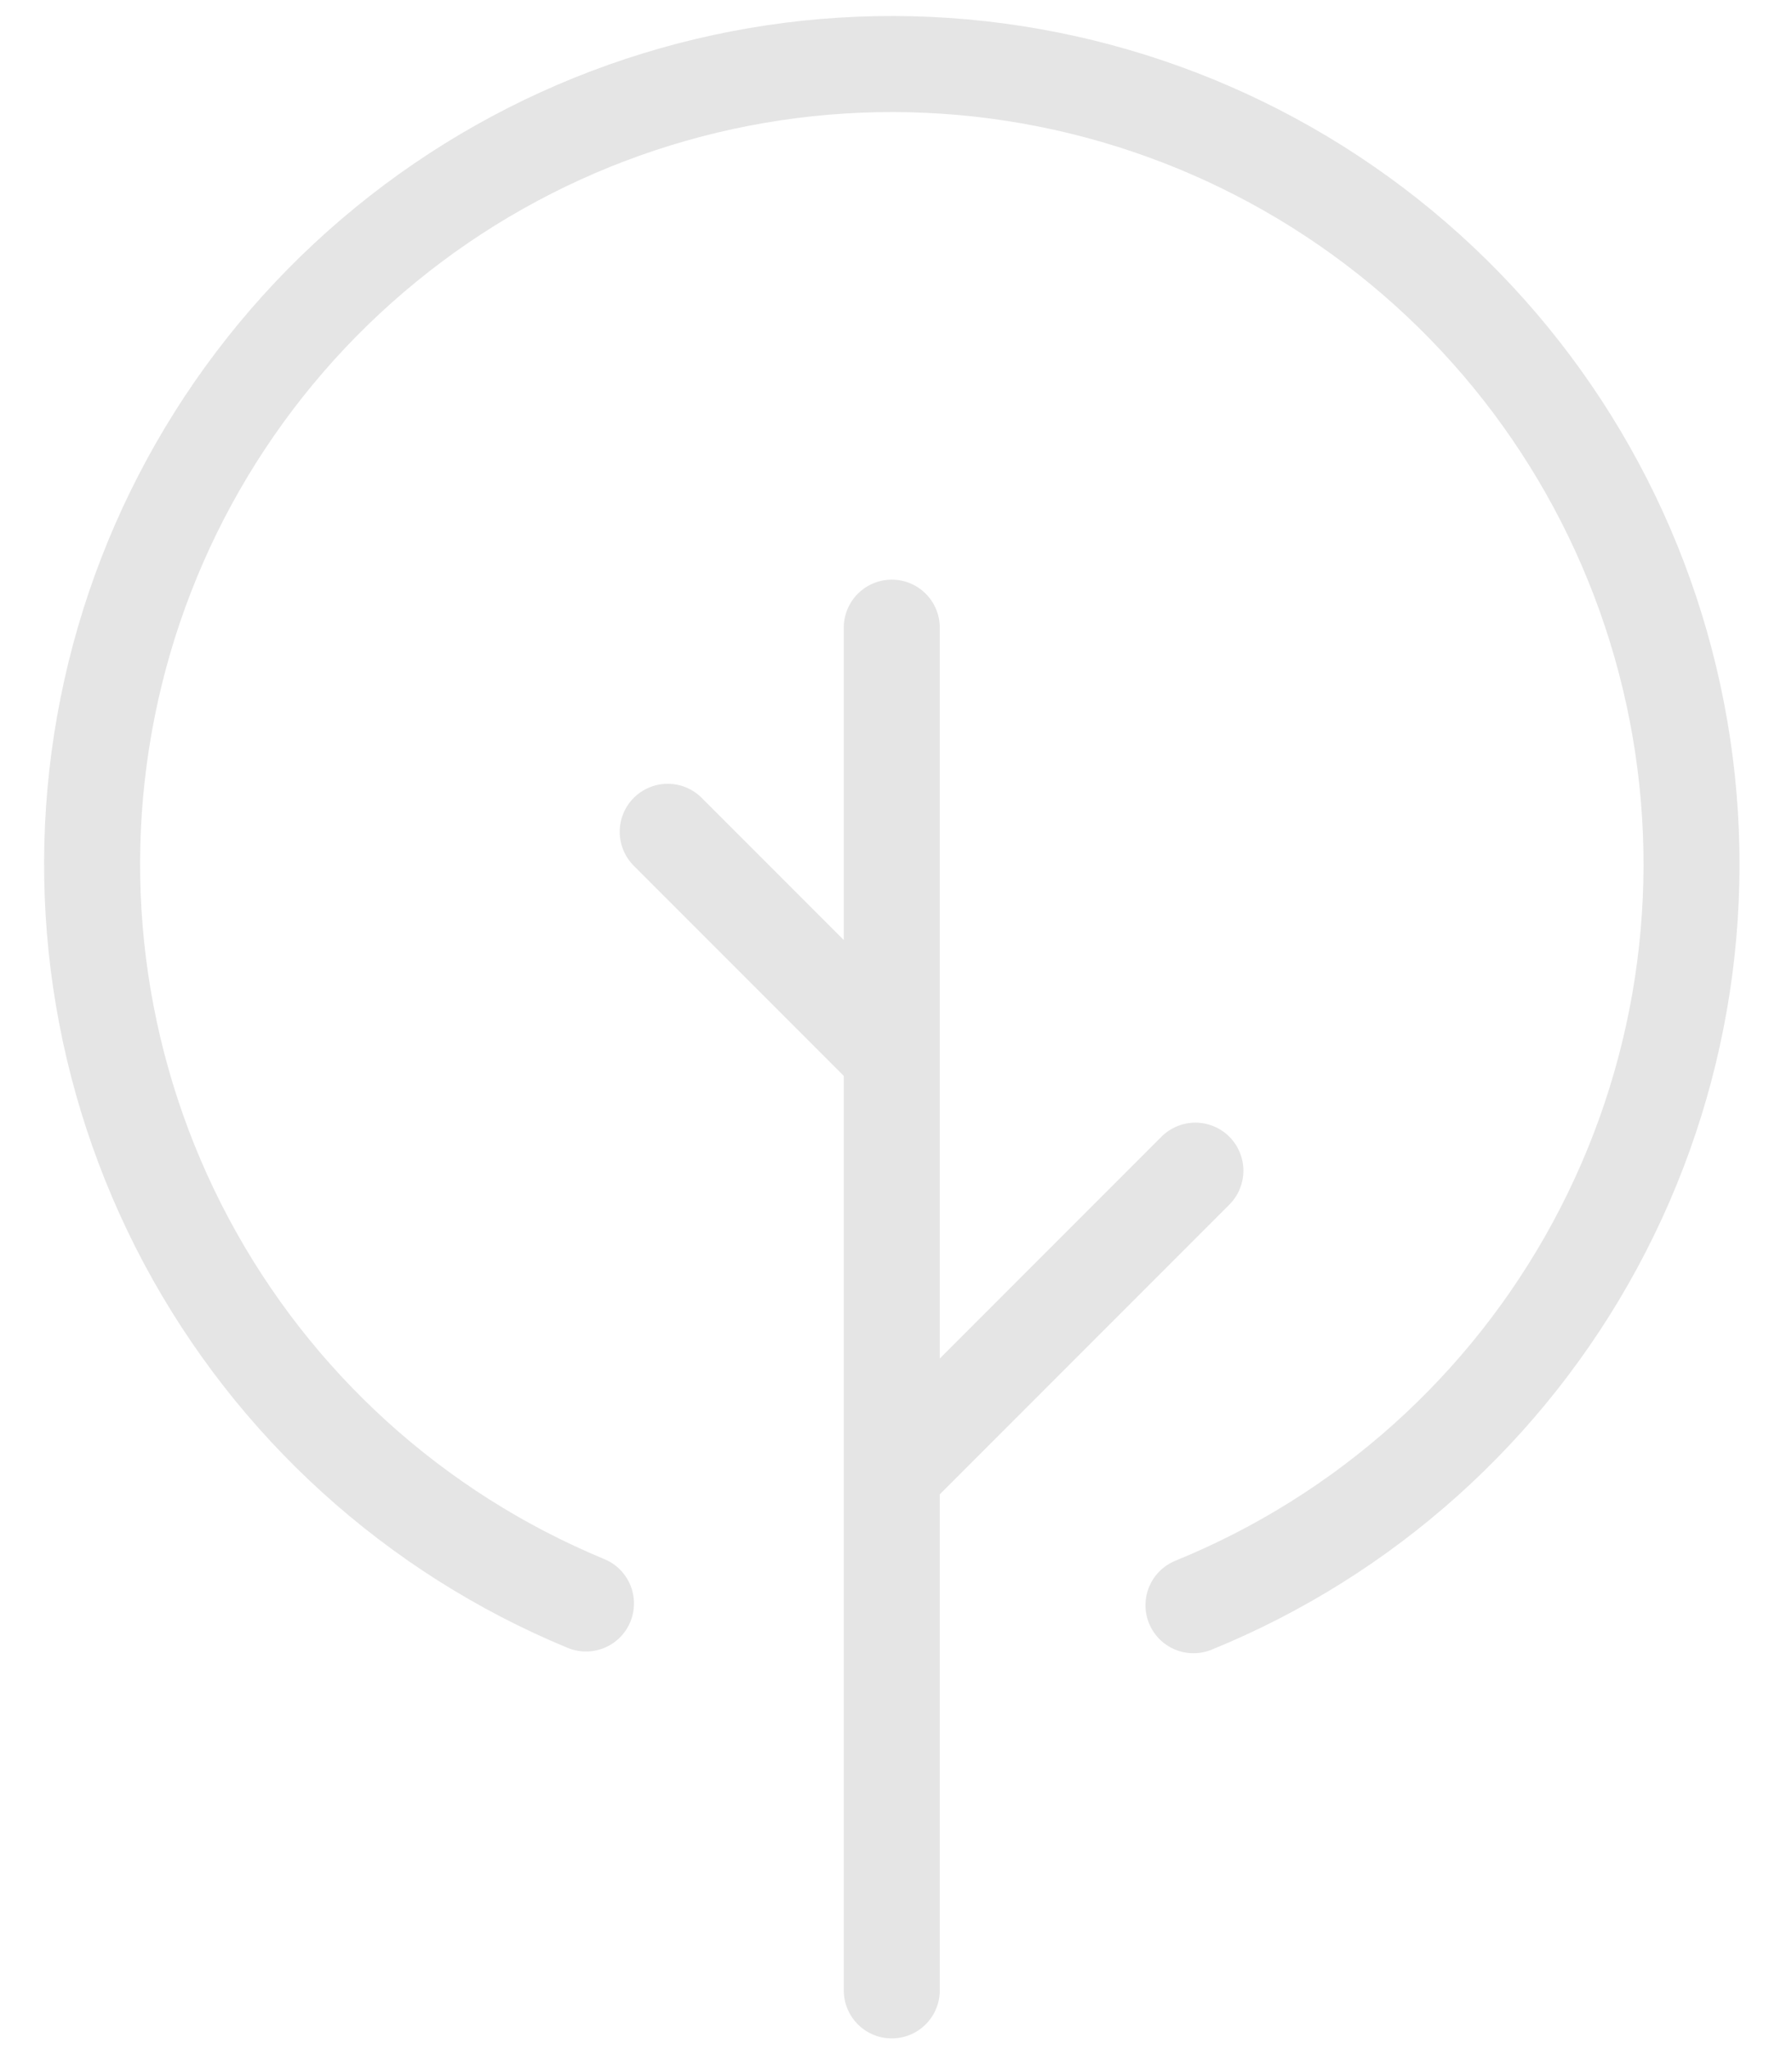 <svg width="28" height="32" viewBox="0 0 28 32" fill="none" xmlns="http://www.w3.org/2000/svg">
<path d="M13.934 9.802V31.083" stroke="#E5E5E5" stroke-width="1.5" stroke-linecap="round" stroke-linejoin="round"/>
<path d="M18.648 25.068C21.329 23.976 23.547 21.988 24.924 19.442C26.302 16.896 26.753 13.952 26.2 11.111C25.648 8.27 24.127 5.708 21.896 3.864C19.665 2.02 16.863 1.008 13.969 1C11.075 0.992 8.268 1.989 6.027 3.821C3.786 5.652 2.25 8.205 1.682 11.043C1.114 13.881 1.549 16.828 2.912 19.381C4.275 21.934 6.482 23.935 9.156 25.041" stroke="#E5E5E5" stroke-width="1.5" stroke-linecap="round" stroke-linejoin="round"/>
<path d="M18.678 18.282L13.97 22.99" stroke="#E5E5E5" stroke-width="1.5" stroke-linecap="round" stroke-linejoin="round"/>
<path d="M13.857 16.414L10.433 12.99" stroke="#E5E5E5" stroke-width="1.5" stroke-linecap="round" stroke-linejoin="round"/>
</svg>
